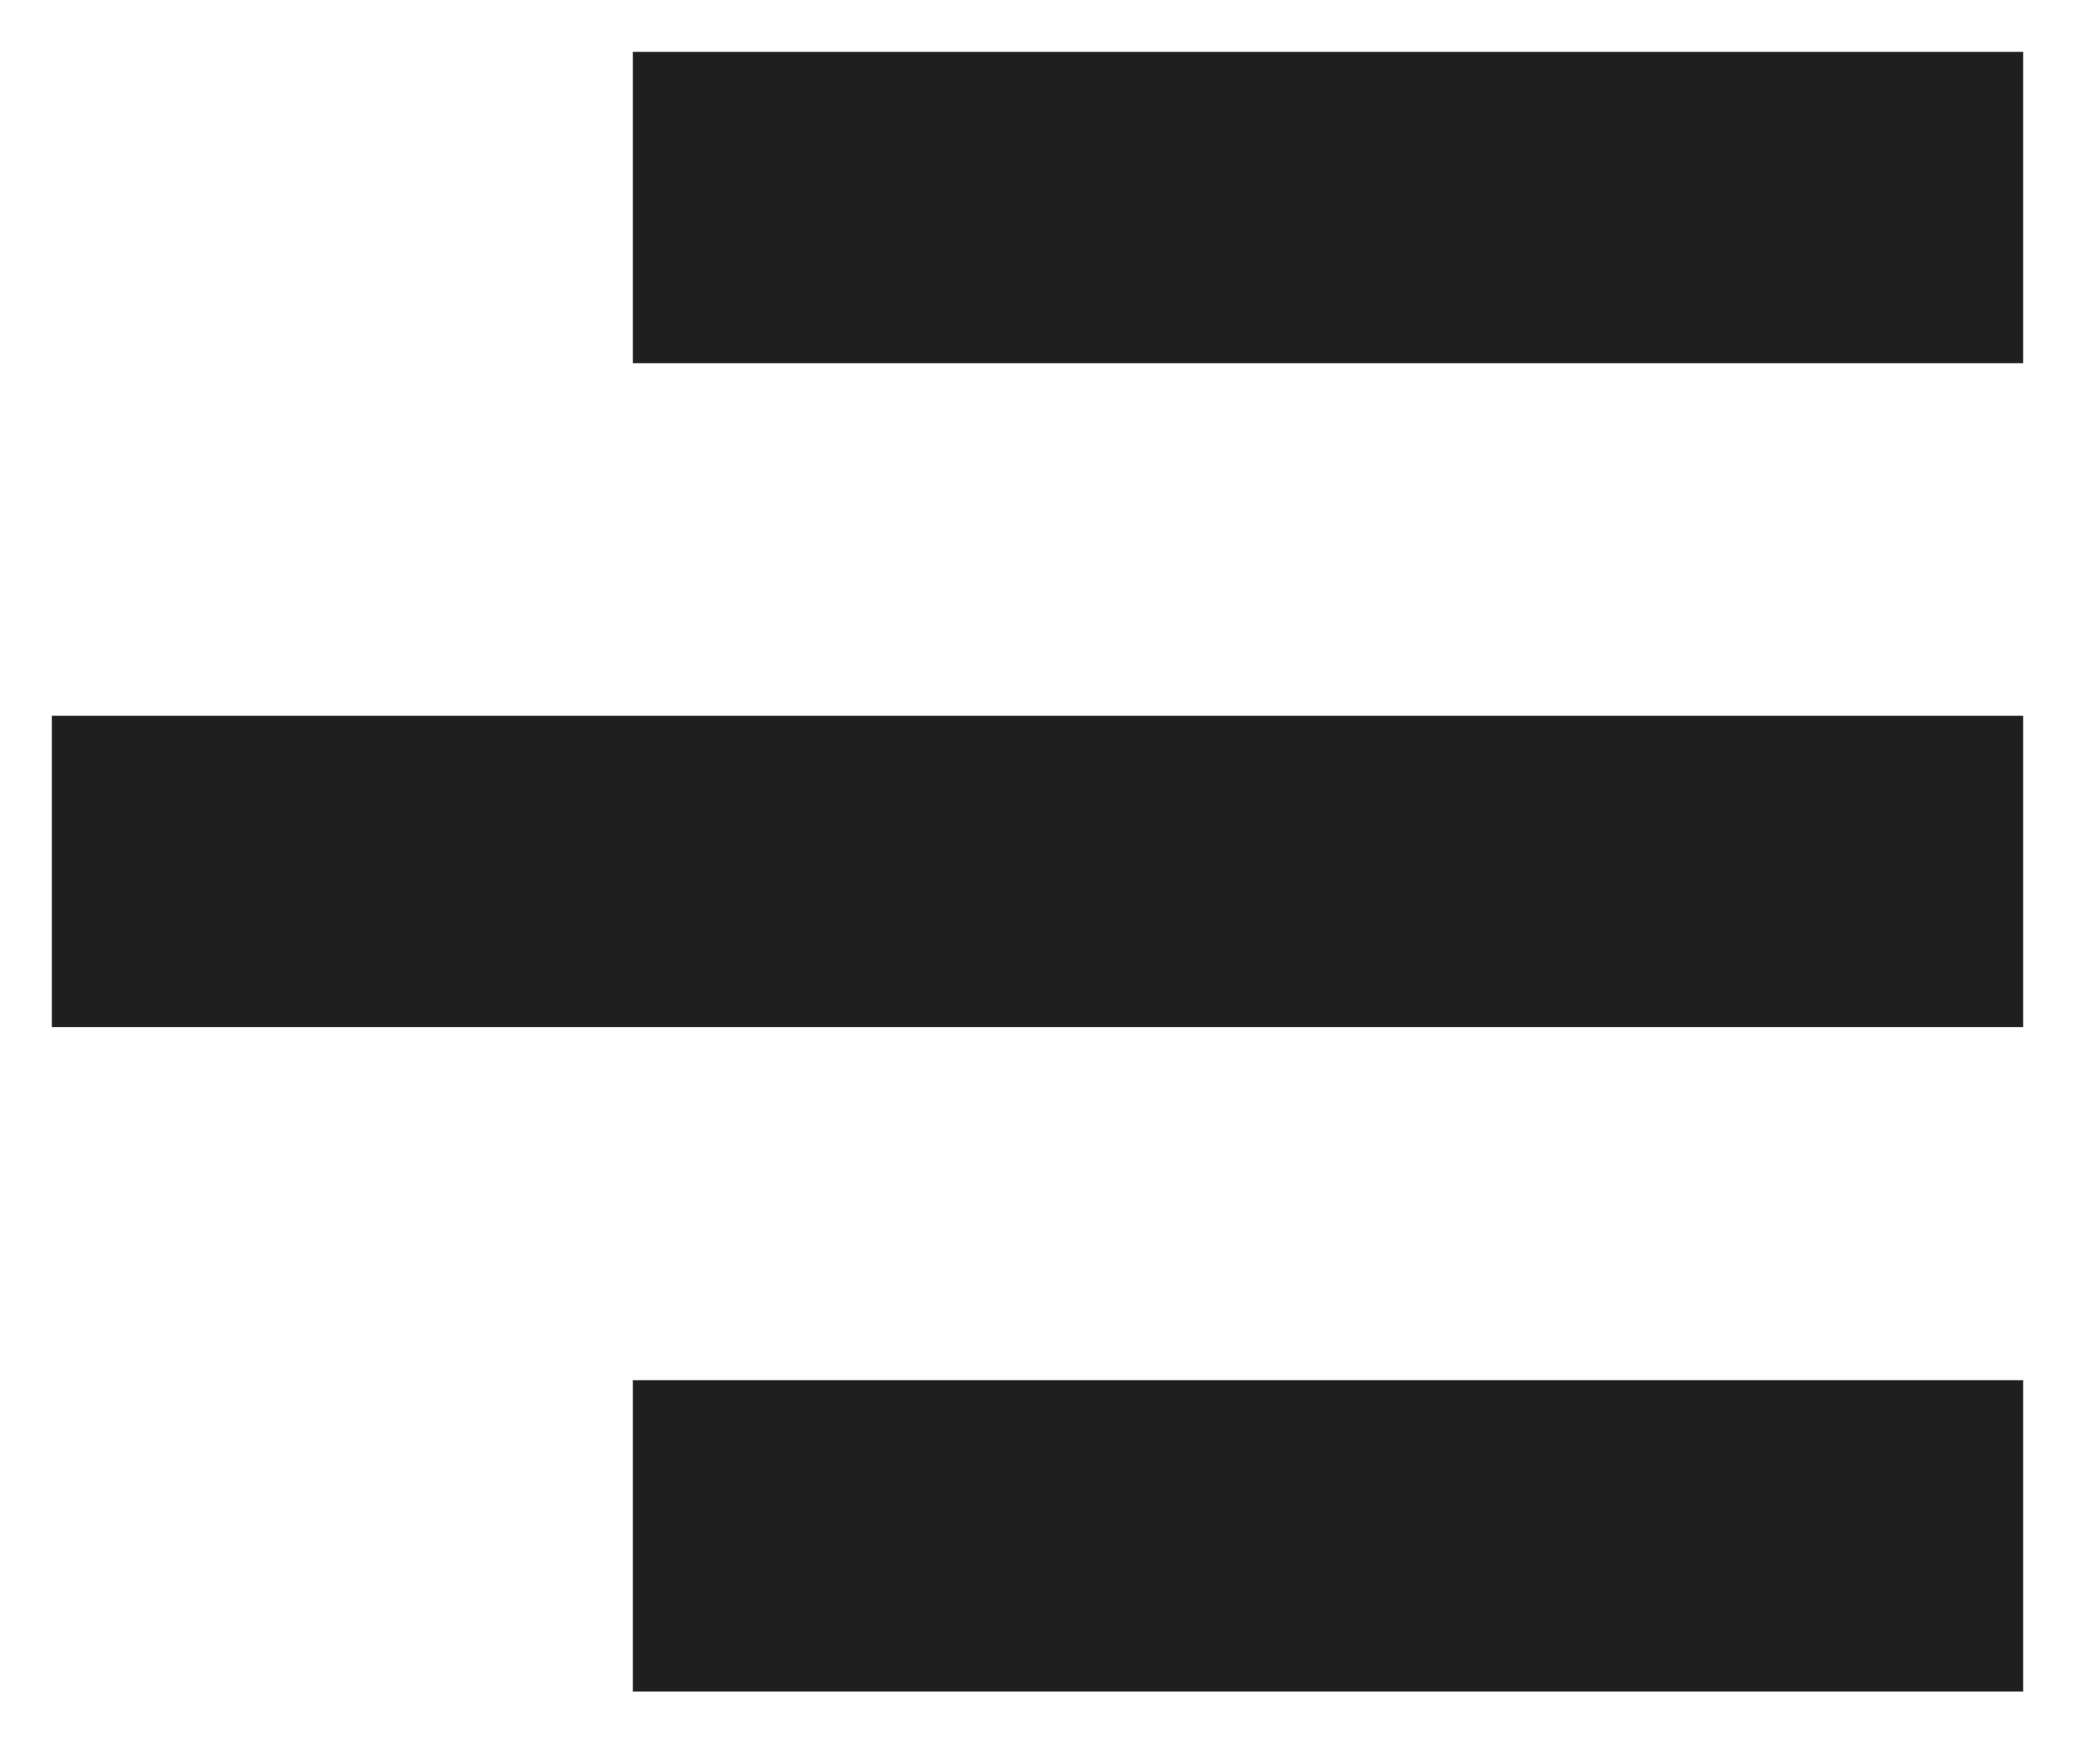<svg width="20" height="17" viewBox="0 0 20 17" fill="none" xmlns="http://www.w3.org/2000/svg">
<path d="M7.6 2H18" stroke="#1F1F1F" stroke-width="3" stroke-linecap="square"/>
<path d="M7.6 14.801H18" stroke="#1F1F1F" stroke-width="3" stroke-linecap="square"/>
<path d="M2 8.398L18 8.398" stroke="#1F1F1F" stroke-width="3" stroke-linecap="square"/>
</svg>
